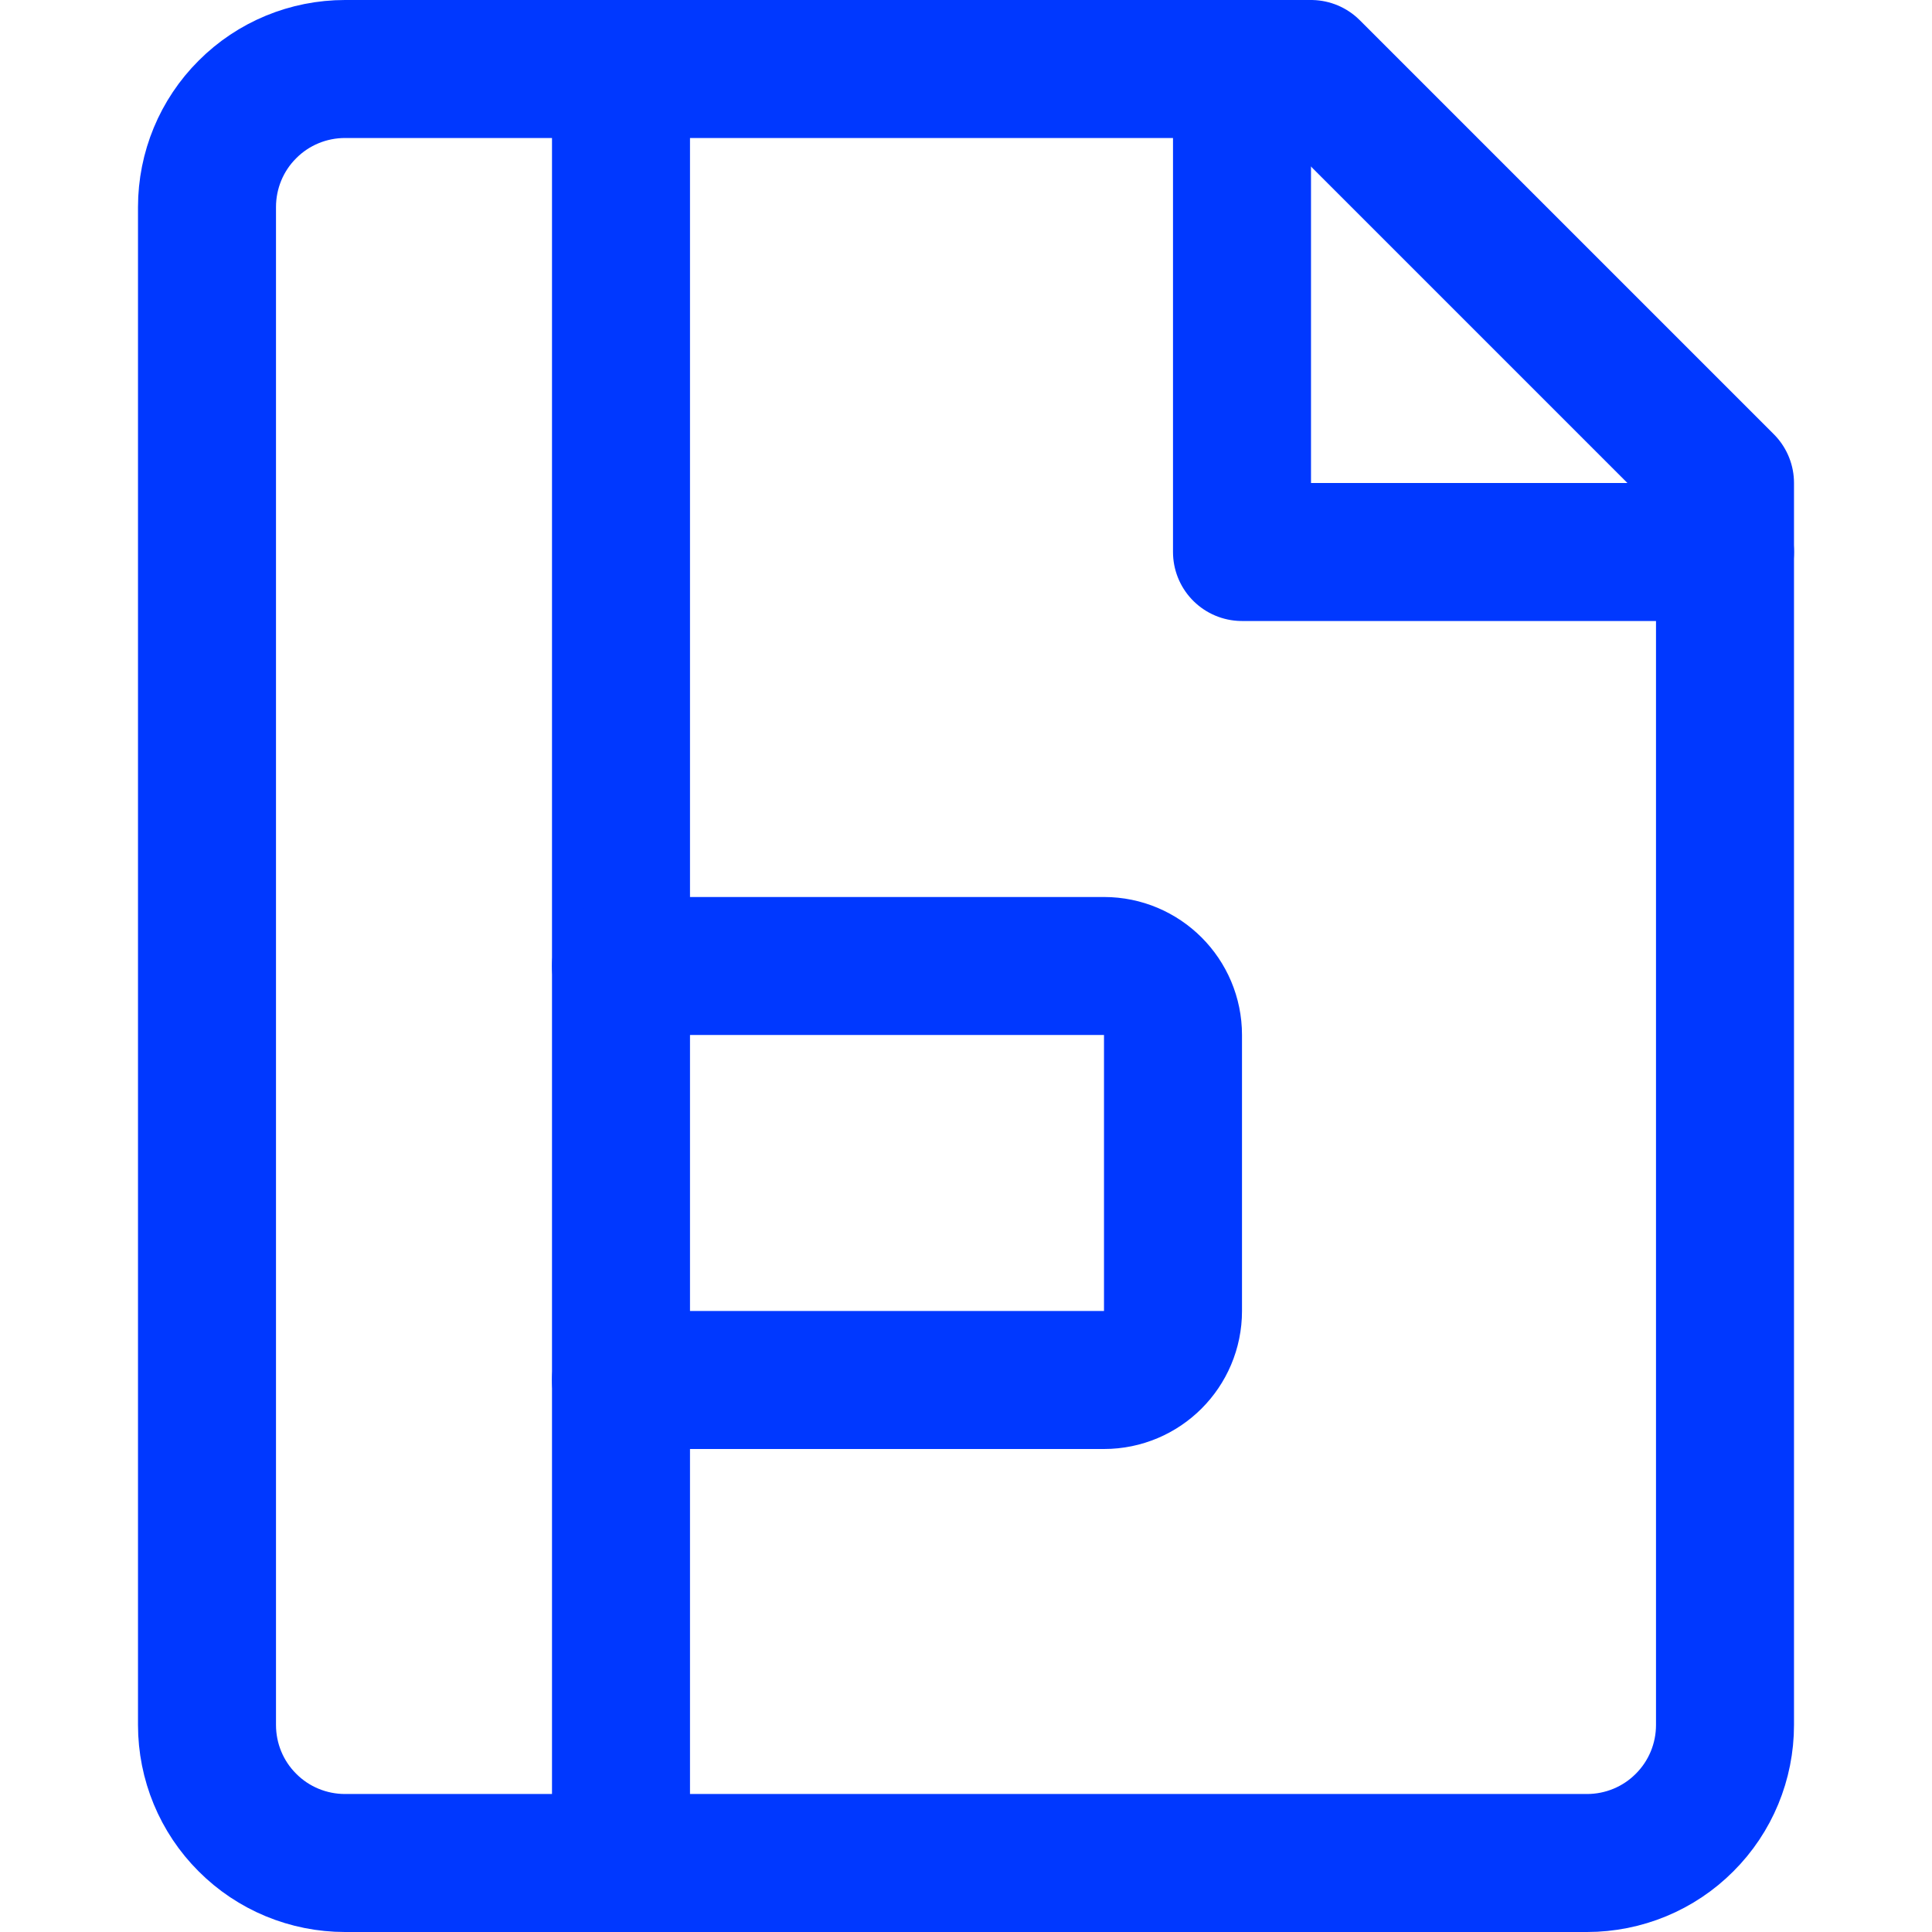 <?xml version="1.0" encoding="UTF-8"?> <svg xmlns="http://www.w3.org/2000/svg" width="14" height="14" viewBox="0 0 14 14" fill="none"><path d="M4.5 0.5V13.5" stroke="#0038FF" stroke-linecap="round" stroke-linejoin="round"></path><path d="M4.5 7H8C8.276 7 8.5 7.224 8.5 7.5V9.5C8.5 9.776 8.276 10 8 10H4.5" stroke="#0038FF" stroke-linecap="round" stroke-linejoin="round"></path><path d="M12.5 12.5C12.5 12.765 12.395 13.02 12.207 13.207C12.02 13.395 11.765 13.5 11.5 13.5H2.5C2.235 13.5 1.98 13.395 1.793 13.207C1.605 13.02 1.5 12.765 1.5 12.5V1.5C1.5 1.235 1.605 0.98 1.793 0.793C1.98 0.605 2.235 0.5 2.5 0.5H9.5L12.5 3.5V12.5Z" stroke="#0038FF" stroke-linecap="round" stroke-linejoin="round"></path><path d="M9 0.5L9 4H12.5" stroke="#0038FF" stroke-linecap="round" stroke-linejoin="round"></path></svg> 